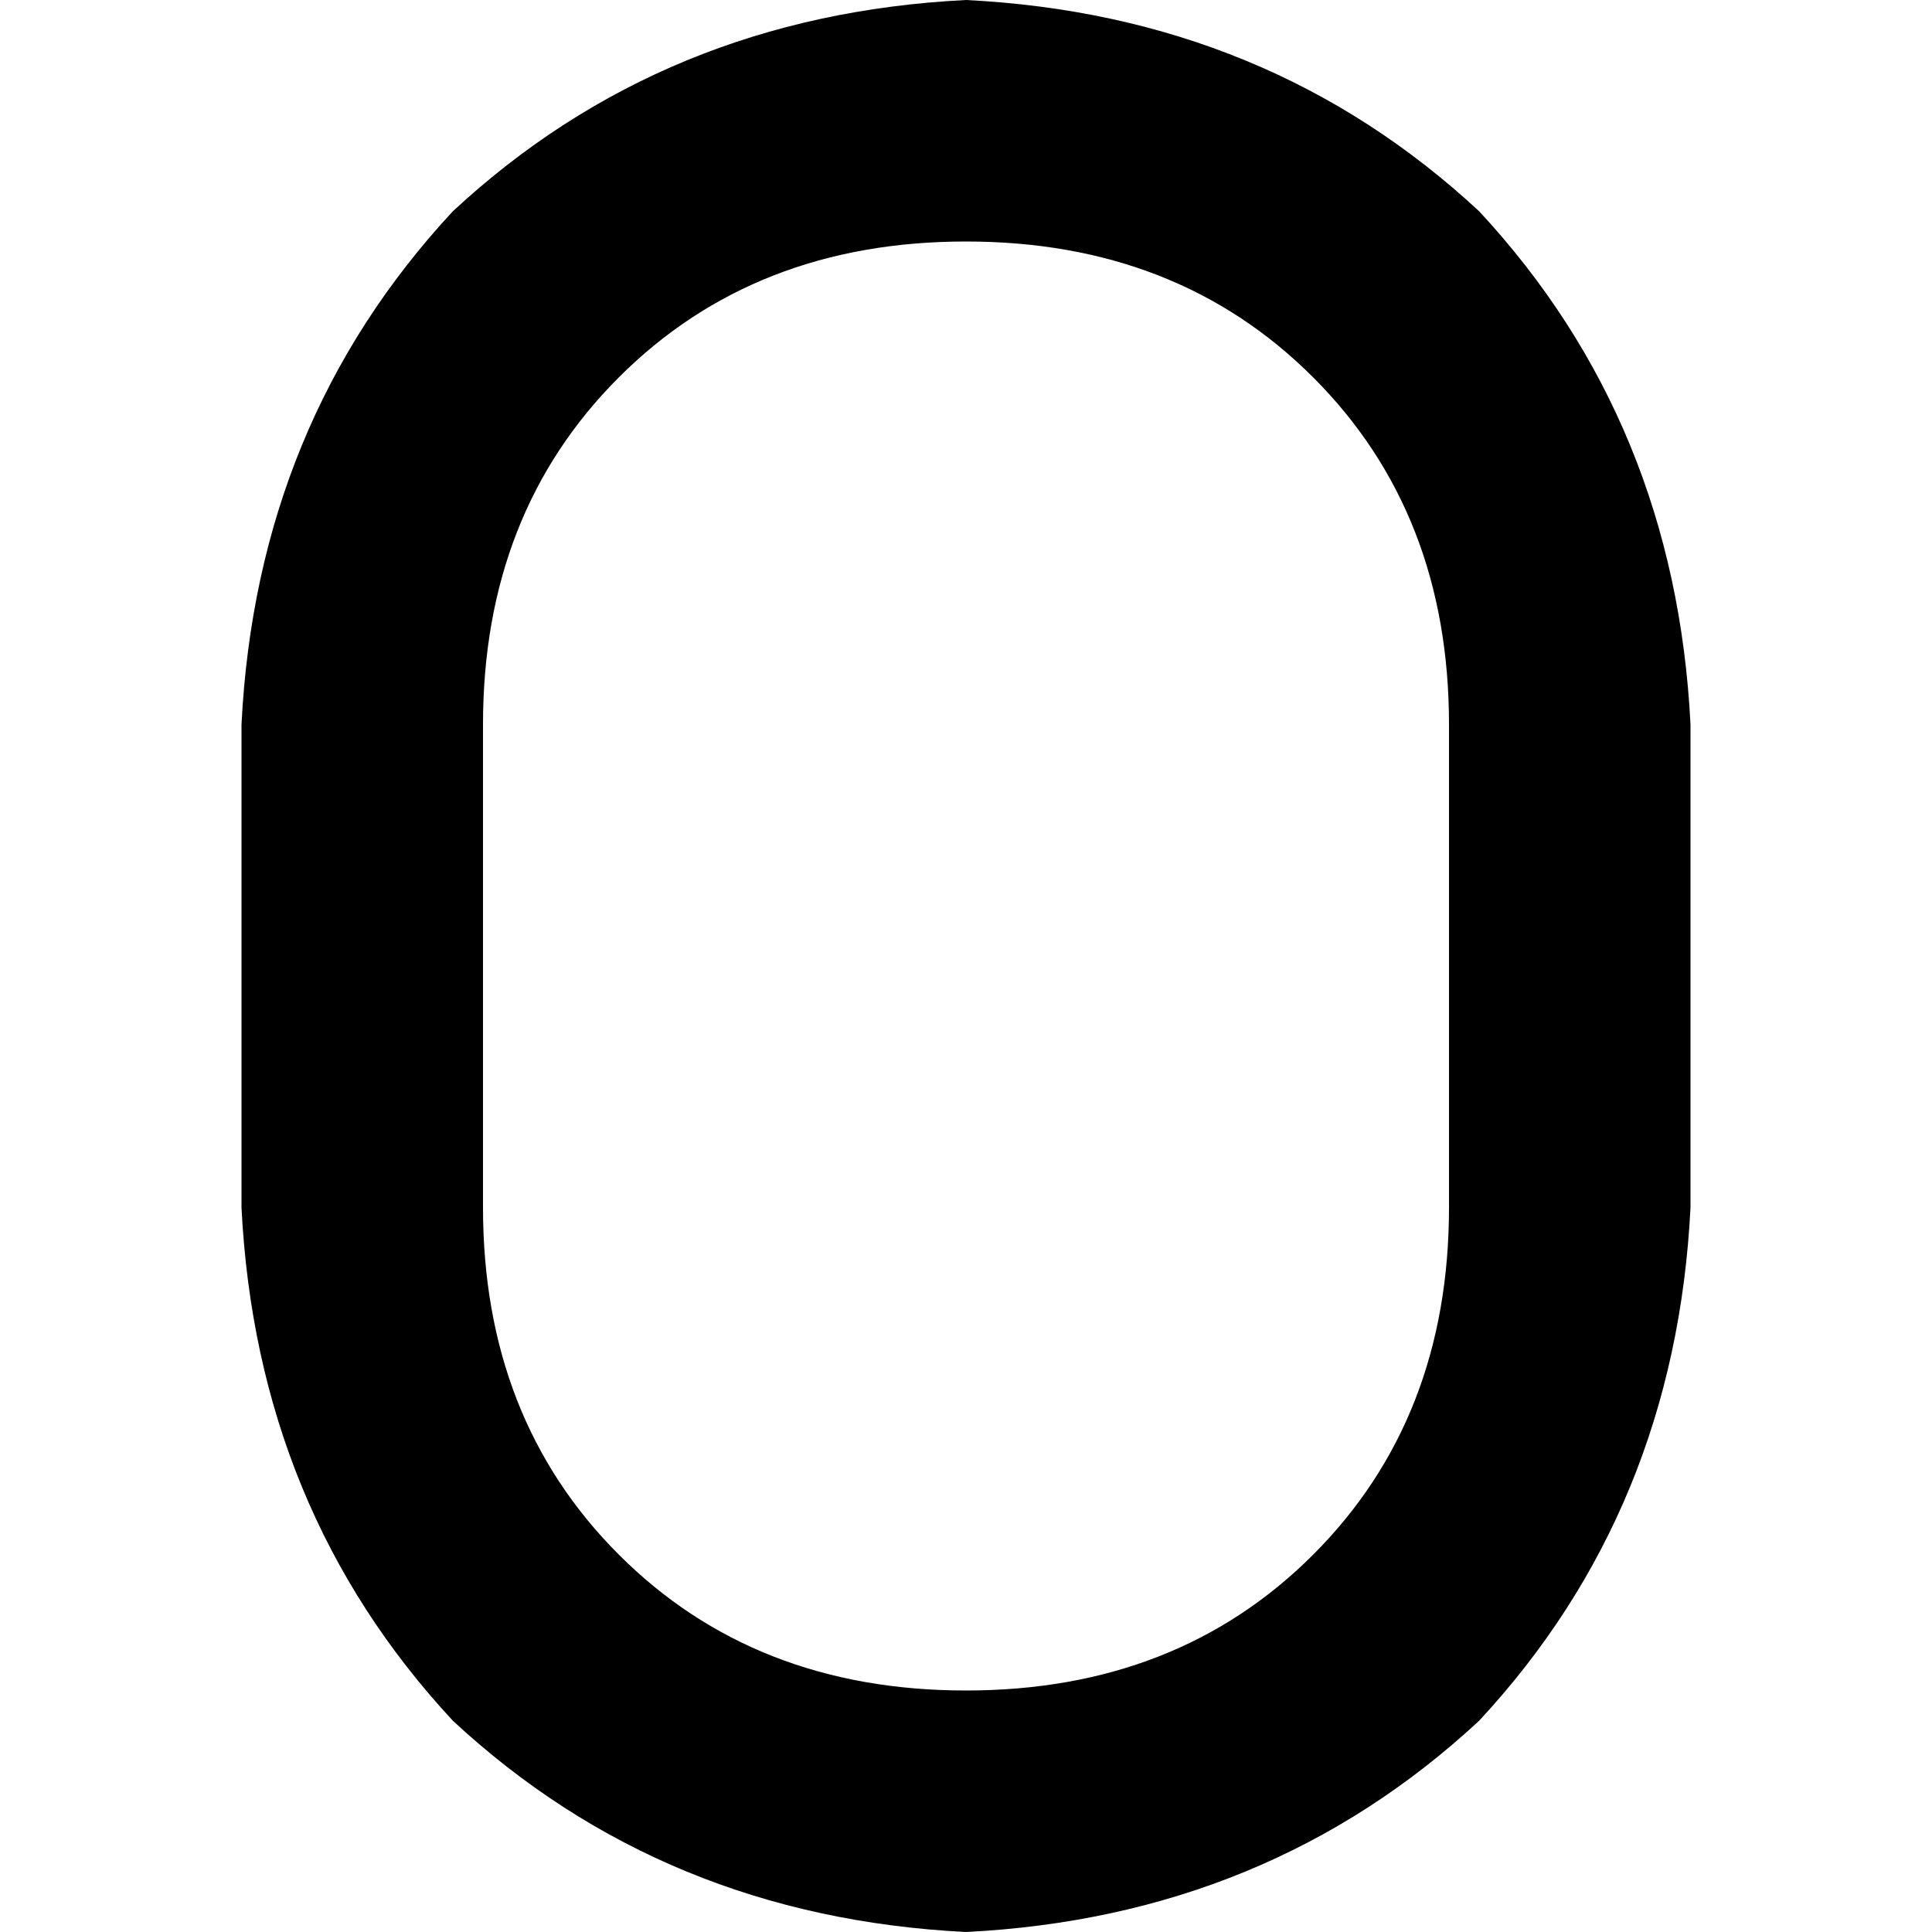 <svg xmlns="http://www.w3.org/2000/svg" viewBox="0 0 512 512">
  <path d="M 384 320 Q 384 376 348 412 L 348 412 L 348 412 Q 312 448 256 448 Q 200 448 164 412 Q 128 376 128 320 L 128 192 L 128 192 Q 128 136 164 100 Q 200 64 256 64 Q 312 64 348 100 Q 384 136 384 192 L 384 320 L 384 320 Z M 256 0 Q 176 4 120 56 L 120 56 L 120 56 Q 68 112 64 192 L 64 320 L 64 320 Q 68 400 120 456 Q 176 508 256 512 Q 336 508 392 456 Q 444 400 448 320 L 448 192 L 448 192 Q 444 112 392 56 Q 336 4 256 0 L 256 0 Z" />
</svg>